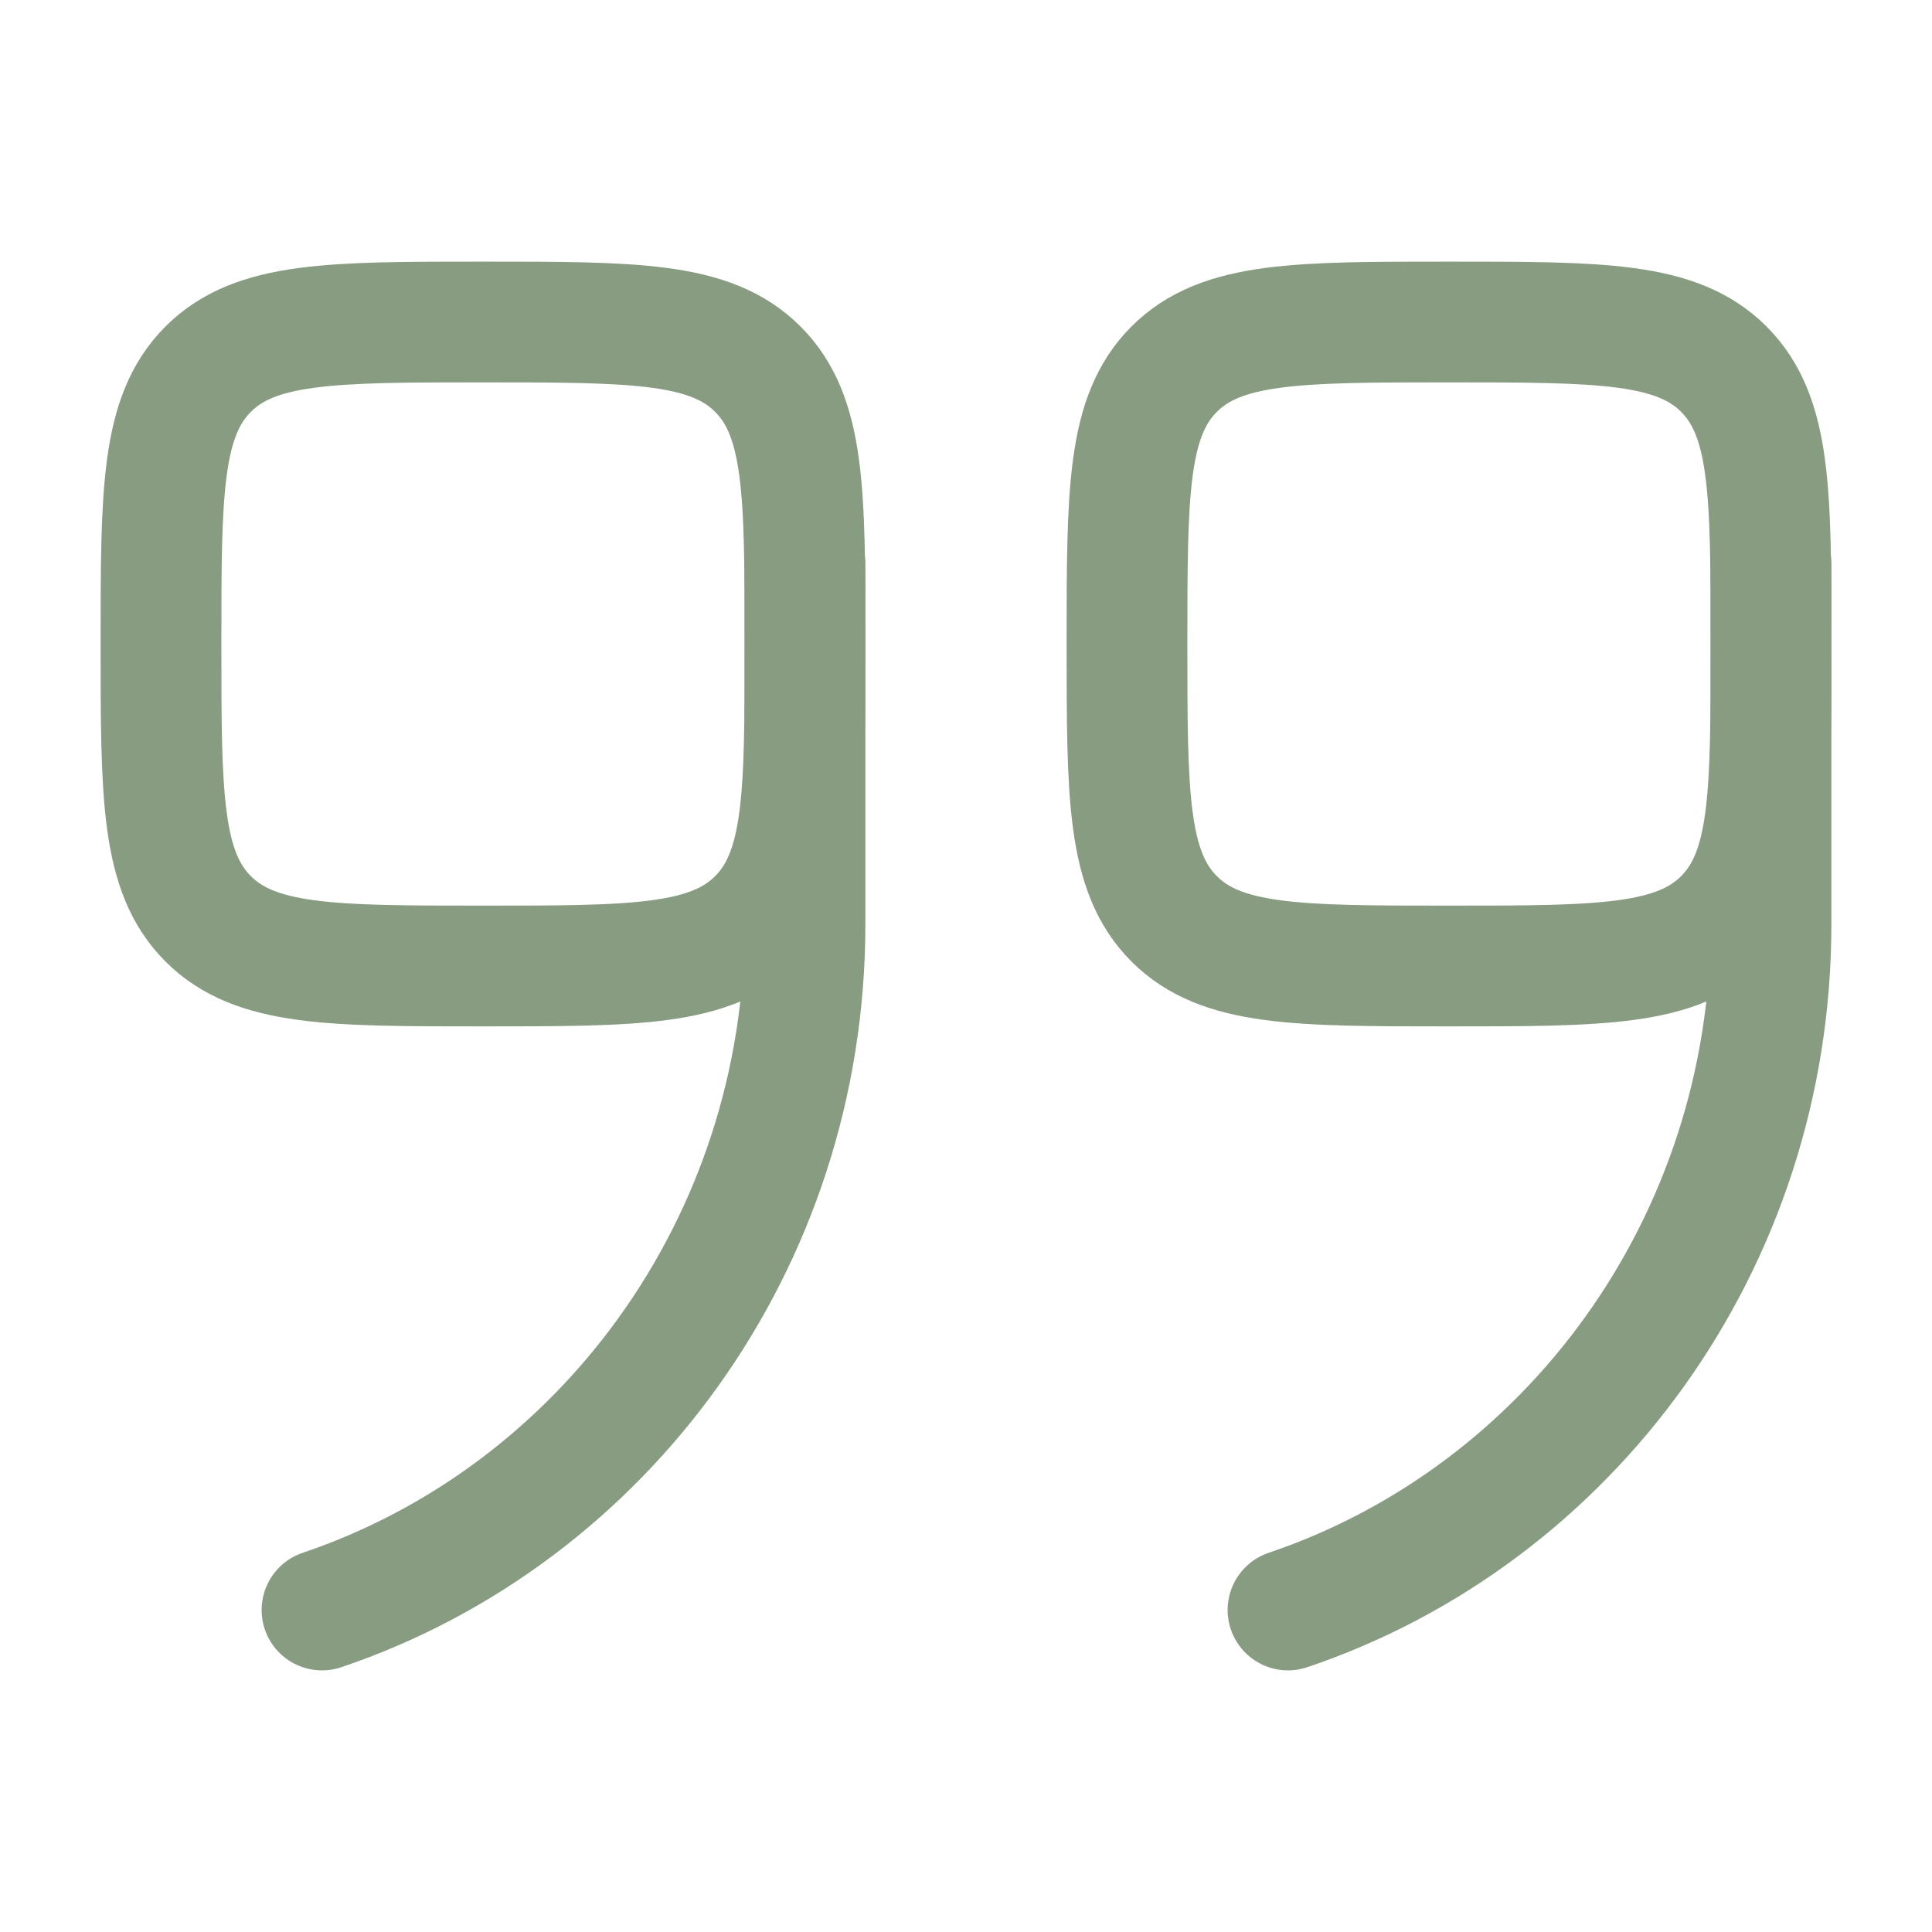 <svg xmlns="http://www.w3.org/2000/svg" viewBox="0 0 24 24" width="24" height="24" color="#889c82" fill="none"><path d="M10 8C10 9.886 10 10.828 9.414 11.414C8.828 12 7.886 12 6 12C4.114 12 3.172 12 2.586 11.414C2 10.828 2 9.886 2 8C2 6.114 2 5.172 2.586 4.586C3.172 4 4.114 4 6 4C7.886 4 8.828 4 9.414 4.586C10 5.172 10 6.114 10 8Z" stroke="currentColor" stroke-width="1.5"/><path d="M10 7L10 11.482C10 15.455 7.484 18.824 4 20" stroke="currentColor" stroke-width="1.5" stroke-linecap="round"/><path d="M22 8C22 9.886 22 10.828 21.414 11.414C20.828 12 19.886 12 18 12C16.114 12 15.172 12 14.586 11.414C14 10.828 14 9.886 14 8C14 6.114 14 5.172 14.586 4.586C15.172 4 16.114 4 18 4C19.886 4 20.828 4 21.414 4.586C22 5.172 22 6.114 22 8Z" stroke="currentColor" stroke-width="1.5"/><path d="M22 7L22 11.482C22 15.455 19.484 18.824 16 20" stroke="currentColor" stroke-width="1.5" stroke-linecap="round"/></svg>